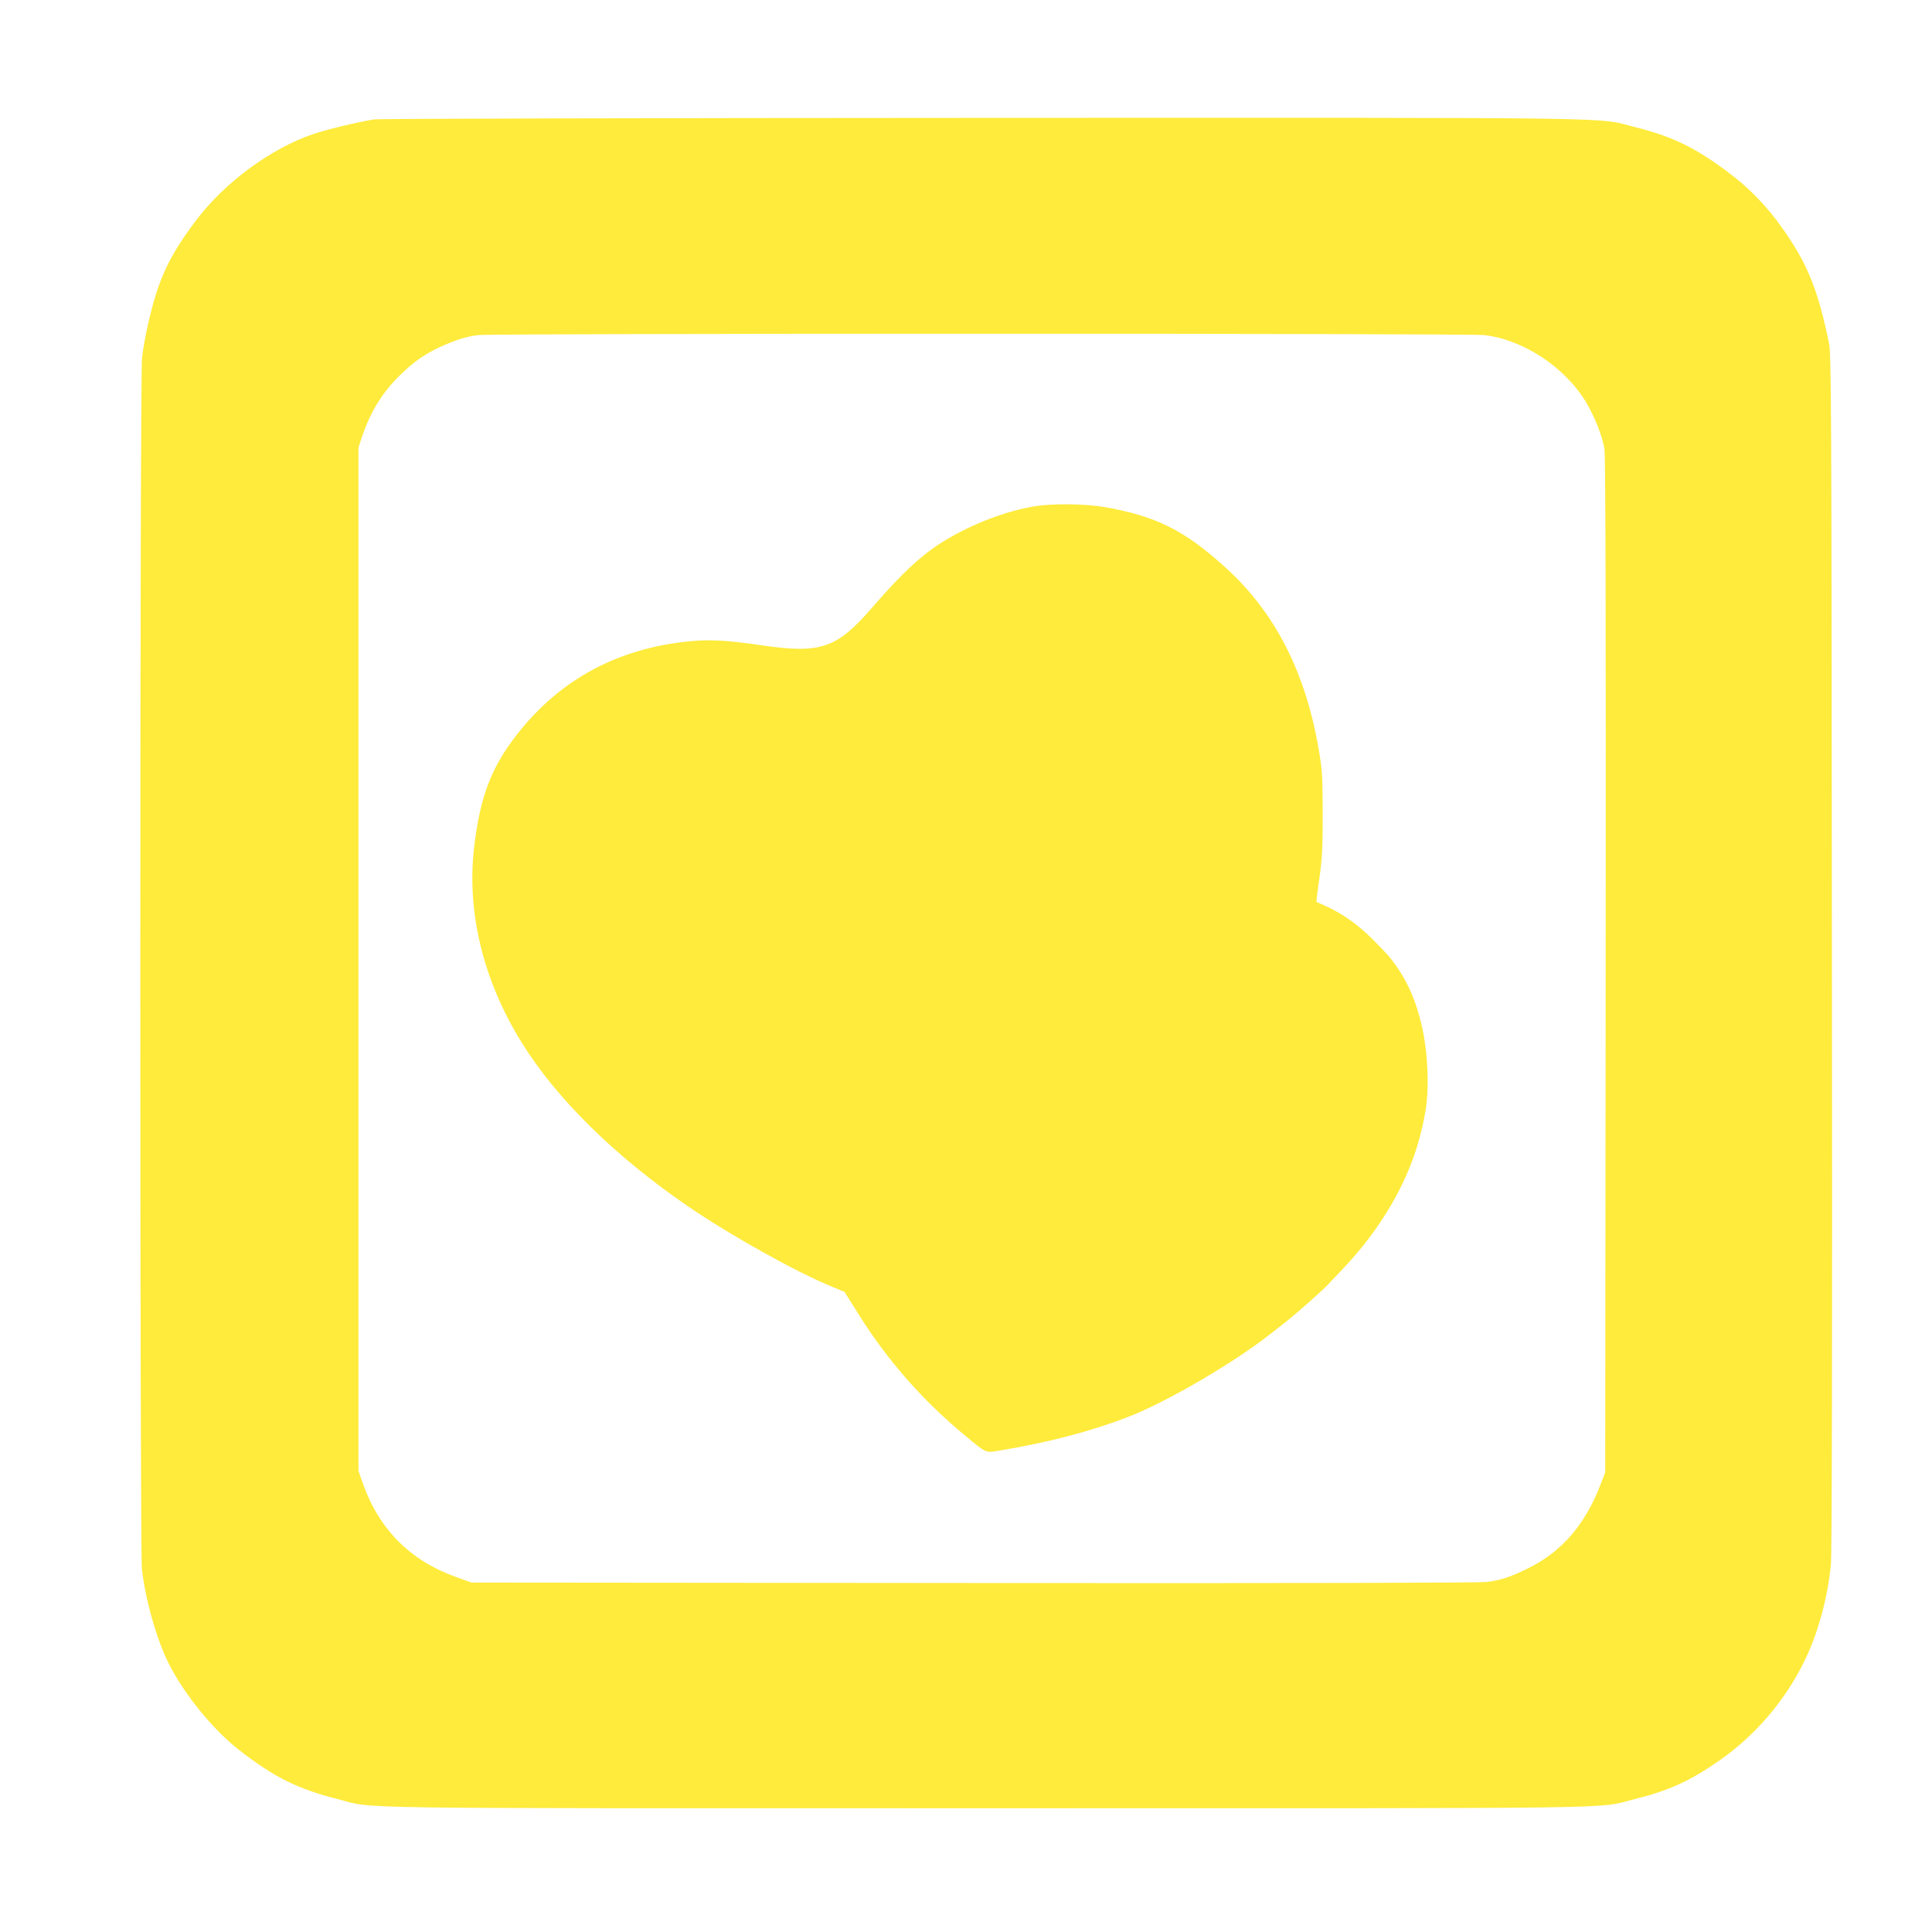 <?xml version="1.0" standalone="no"?>
<!DOCTYPE svg PUBLIC "-//W3C//DTD SVG 20010904//EN"
 "http://www.w3.org/TR/2001/REC-SVG-20010904/DTD/svg10.dtd">
<svg version="1.0" xmlns="http://www.w3.org/2000/svg"
 width="1280pt" height="1280pt" viewBox="0 0 1280 1280"
 preserveAspectRatio="xMidYMid meet">
<g transform="translate(0,1280) scale(0.1,-0.1)"
fill="#ffeb3b" stroke="none">
<path d="M2479 12009 c-87 -13 -312 -66 -397 -95 -284 -94 -596 -324 -786
-578 -177 -236 -246 -384 -311 -666 -19 -80 -39 -189 -44 -242 -15 -133 -15
-7896 -1 -8022 24 -209 99 -472 179 -630 105 -206 294 -437 466 -571 230 -179
389 -258 654 -325 258 -65 -91 -60 4296 -60 4372 0 4031 -5 4290 59 230 57
372 121 569 259 234 164 428 390 556 647 92 185 158 422 180 647 7 69 10 1412
7 4058 -3 3717 -4 3960 -20 4040 -73 350 -141 521 -304 752 -104 149 -224 273
-364 377 -217 163 -371 237 -609 297 -279 69 80 64 -4320 63 -2192 -1 -4010
-5 -4041 -10z m7354 -1429 c260 -30 537 -213 677 -448 57 -97 107 -225 120
-307 7 -49 10 -1075 8 -3425 l-3 -3355 -29 -75 c-102 -269 -258 -450 -481
-560 -123 -60 -177 -78 -274 -91 -50 -6 -1237 -9 -3401 -7 l-3325 3 -104 37
c-304 109 -510 316 -618 623 l-28 80 0 3390 0 3390 23 70 c57 169 135 295 254
411 91 89 164 140 272 189 101 45 166 65 244 75 103 12 6560 12 6665 0z"/>
<path d="M6850 9445 c-188 -32 -403 -114 -585 -223 -150 -90 -283 -212 -483
-443 -238 -276 -343 -312 -738 -254 -245 36 -363 41 -524 21 -431 -53 -782
-240 -1050 -557 -206 -244 -289 -449 -330 -814 -47 -425 63 -873 315 -1280
231 -374 619 -755 1104 -1088 285 -194 716 -435 956 -533 l80 -33 100 -159
c189 -300 424 -567 705 -798 136 -113 129 -110 218 -95 327 54 607 127 857
224 250 96 694 355 935 544 30 23 84 66 120 94 59 47 222 191 260 230 8 9 51
54 95 100 263 274 445 586 525 899 43 171 53 262 47 429 -9 254 -73 485 -180
651 -55 86 -75 108 -182 216 -97 97 -195 167 -303 217 -37 16 -68 31 -70 32
-1 1 7 74 20 161 18 133 22 202 21 429 0 243 -3 285 -26 420 -89 517 -291 910
-622 1209 -270 244 -459 338 -800 397 -128 22 -348 24 -465 4z"/>
</g>
</svg>
